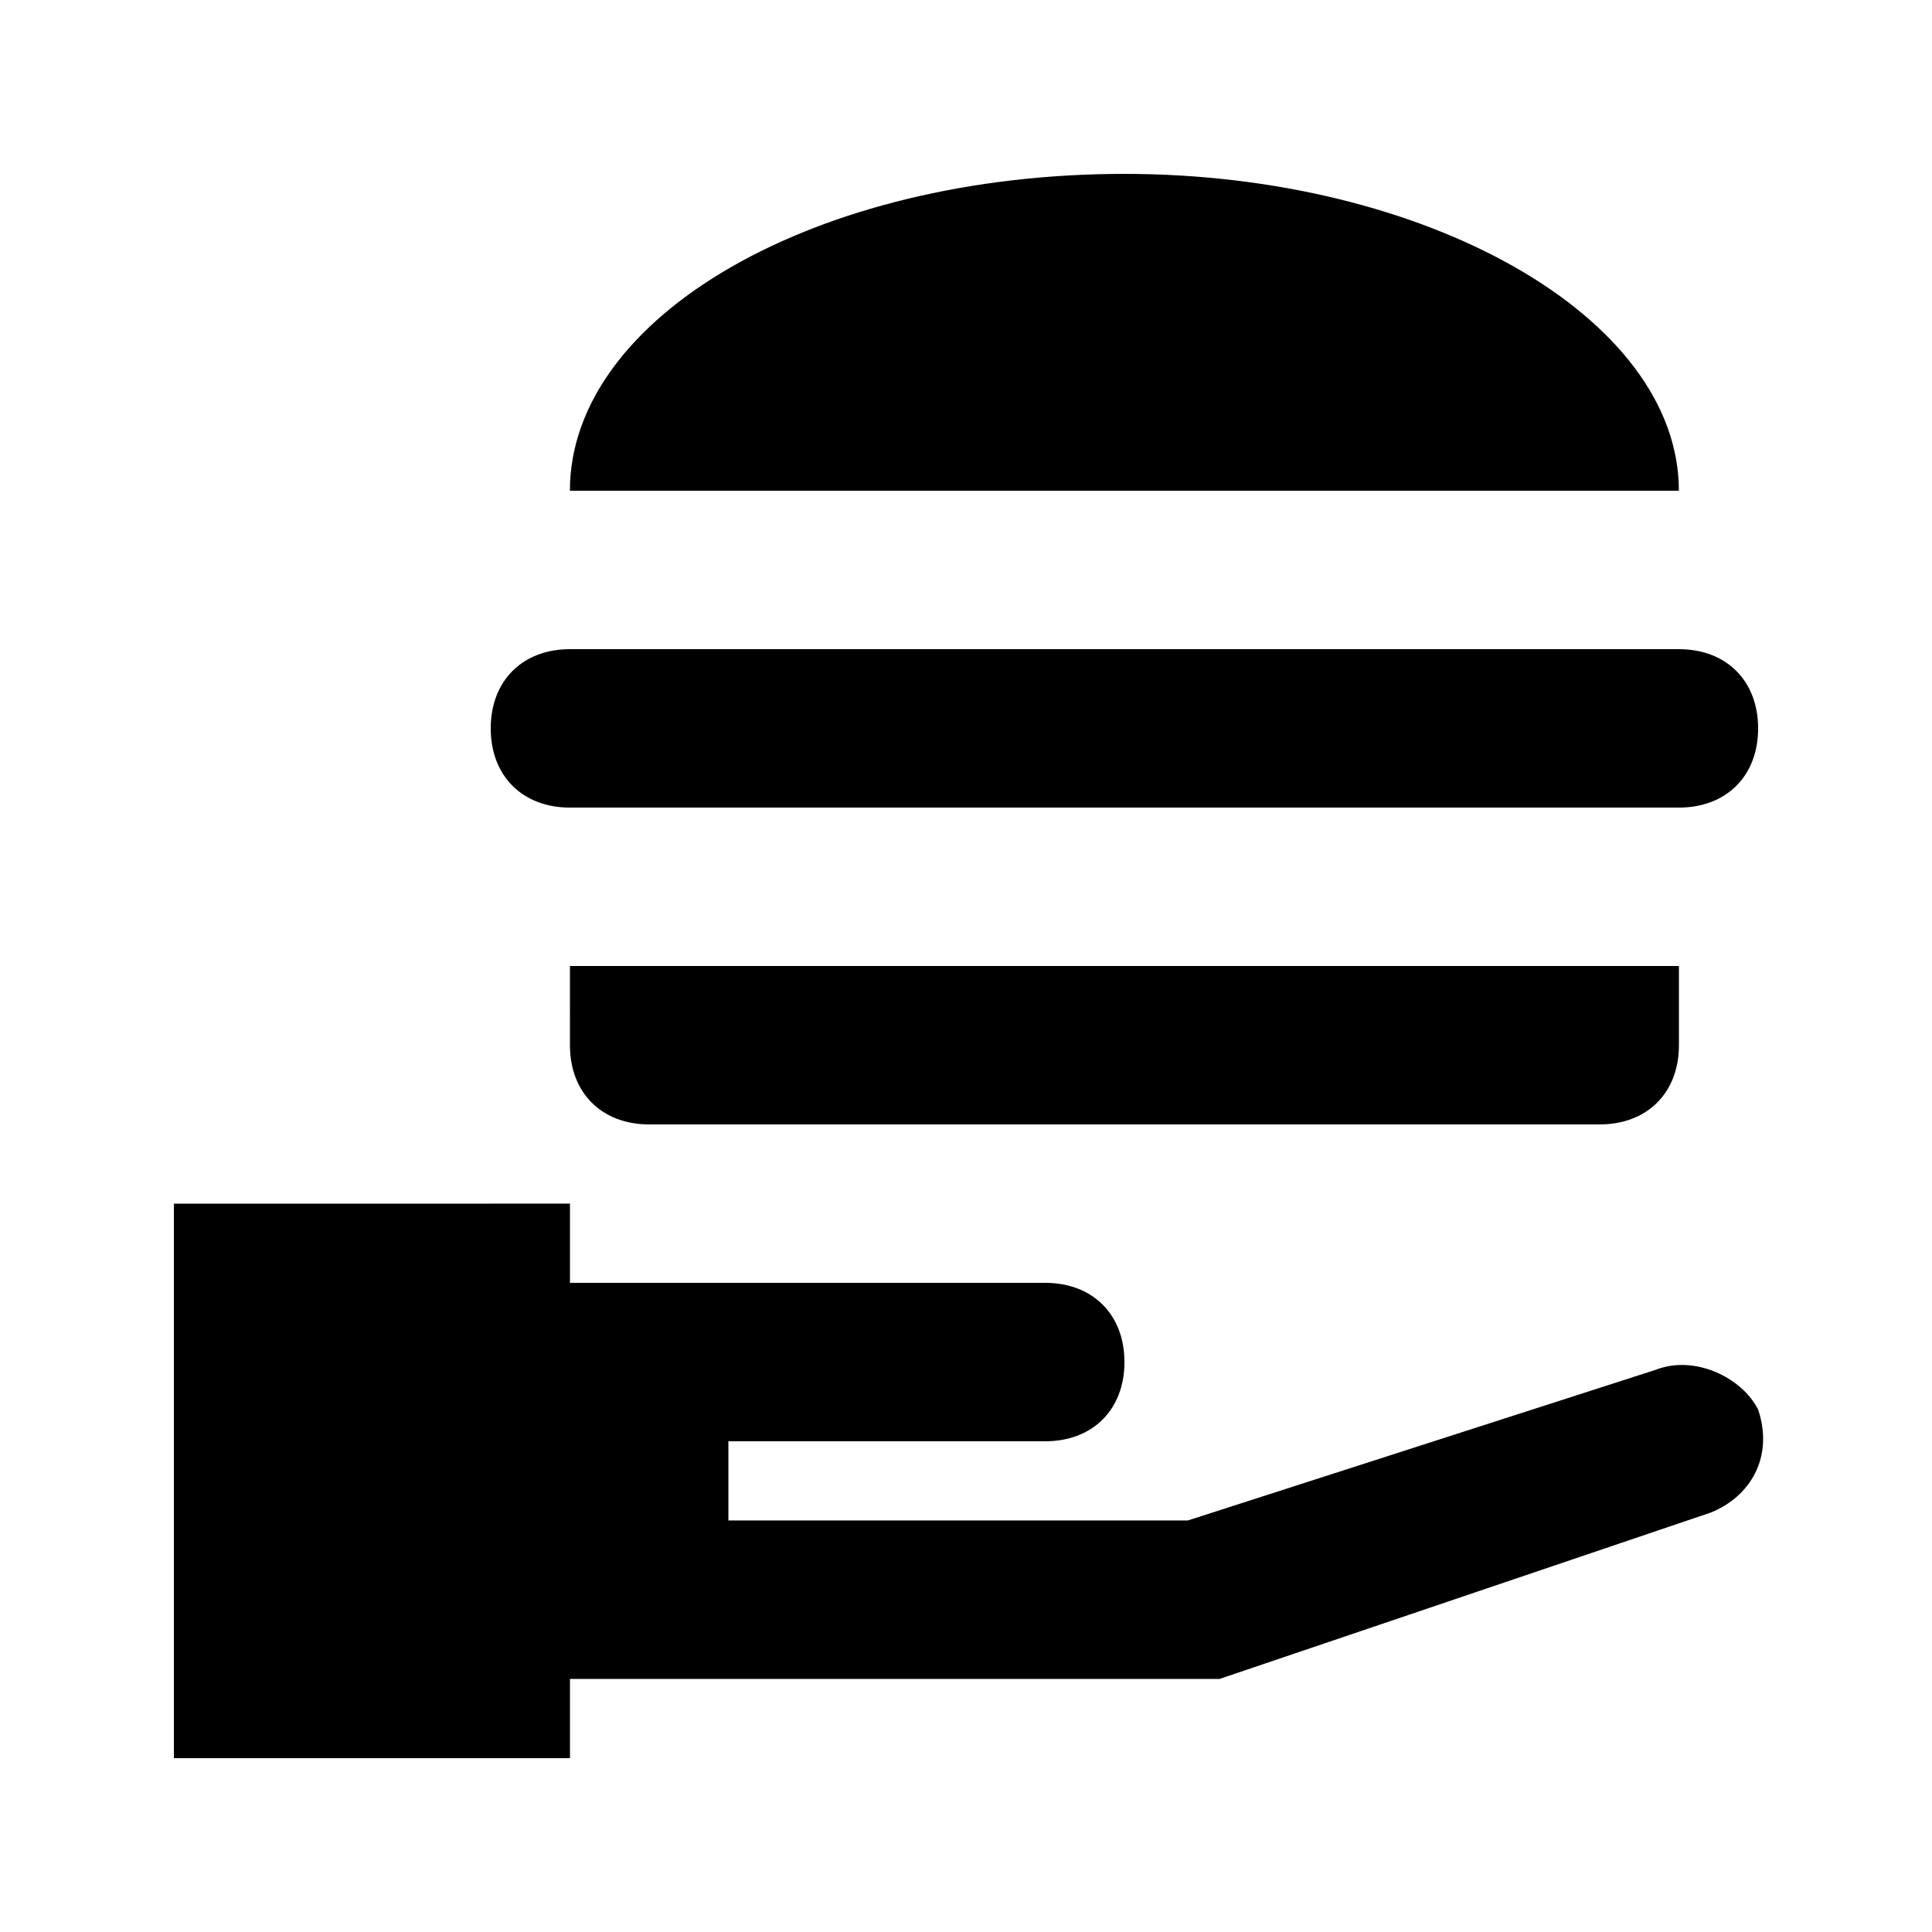 <?xml version="1.0" encoding="UTF-8"?>
<!-- Uploaded to: SVG Repo, www.svgrepo.com, Generator: SVG Repo Mixer Tools -->
<svg fill="#000000" width="800px" height="800px" version="1.1" viewBox="144 144 512 512" xmlns="http://www.w3.org/2000/svg">
 <g>
  <path d="m582.63 507.06-123.85 39.883h-121.75v-20.992h83.969c12.594 0 20.992-8.398 20.992-20.992s-8.398-20.992-20.992-20.992h-125.95v-20.992l-104.96 0.004v146.95h104.96v-20.992h172.14l130.15-44.082c10.496-4.199 16.793-14.695 12.594-27.289-4.199-8.402-16.797-14.699-27.293-10.5z"/>
  <path d="m295.04 420.99c0 12.594 8.398 20.992 20.992 20.992h251.91c12.594 0 20.992-8.398 20.992-20.992v-20.992h-293.89z"/>
  <path d="m441.98 190.08c-81.867 0-146.95 37.785-146.95 83.969h293.89c-0.004-46.184-67.176-83.969-146.95-83.969z"/>
  <path d="m295.04 358.02h293.89c12.594 0 20.992-8.398 20.992-20.992s-8.398-20.992-20.992-20.992h-293.89c-12.598 0-20.992 8.395-20.992 20.992 0 12.594 8.395 20.992 20.992 20.992z"/>
 </g>
</svg>